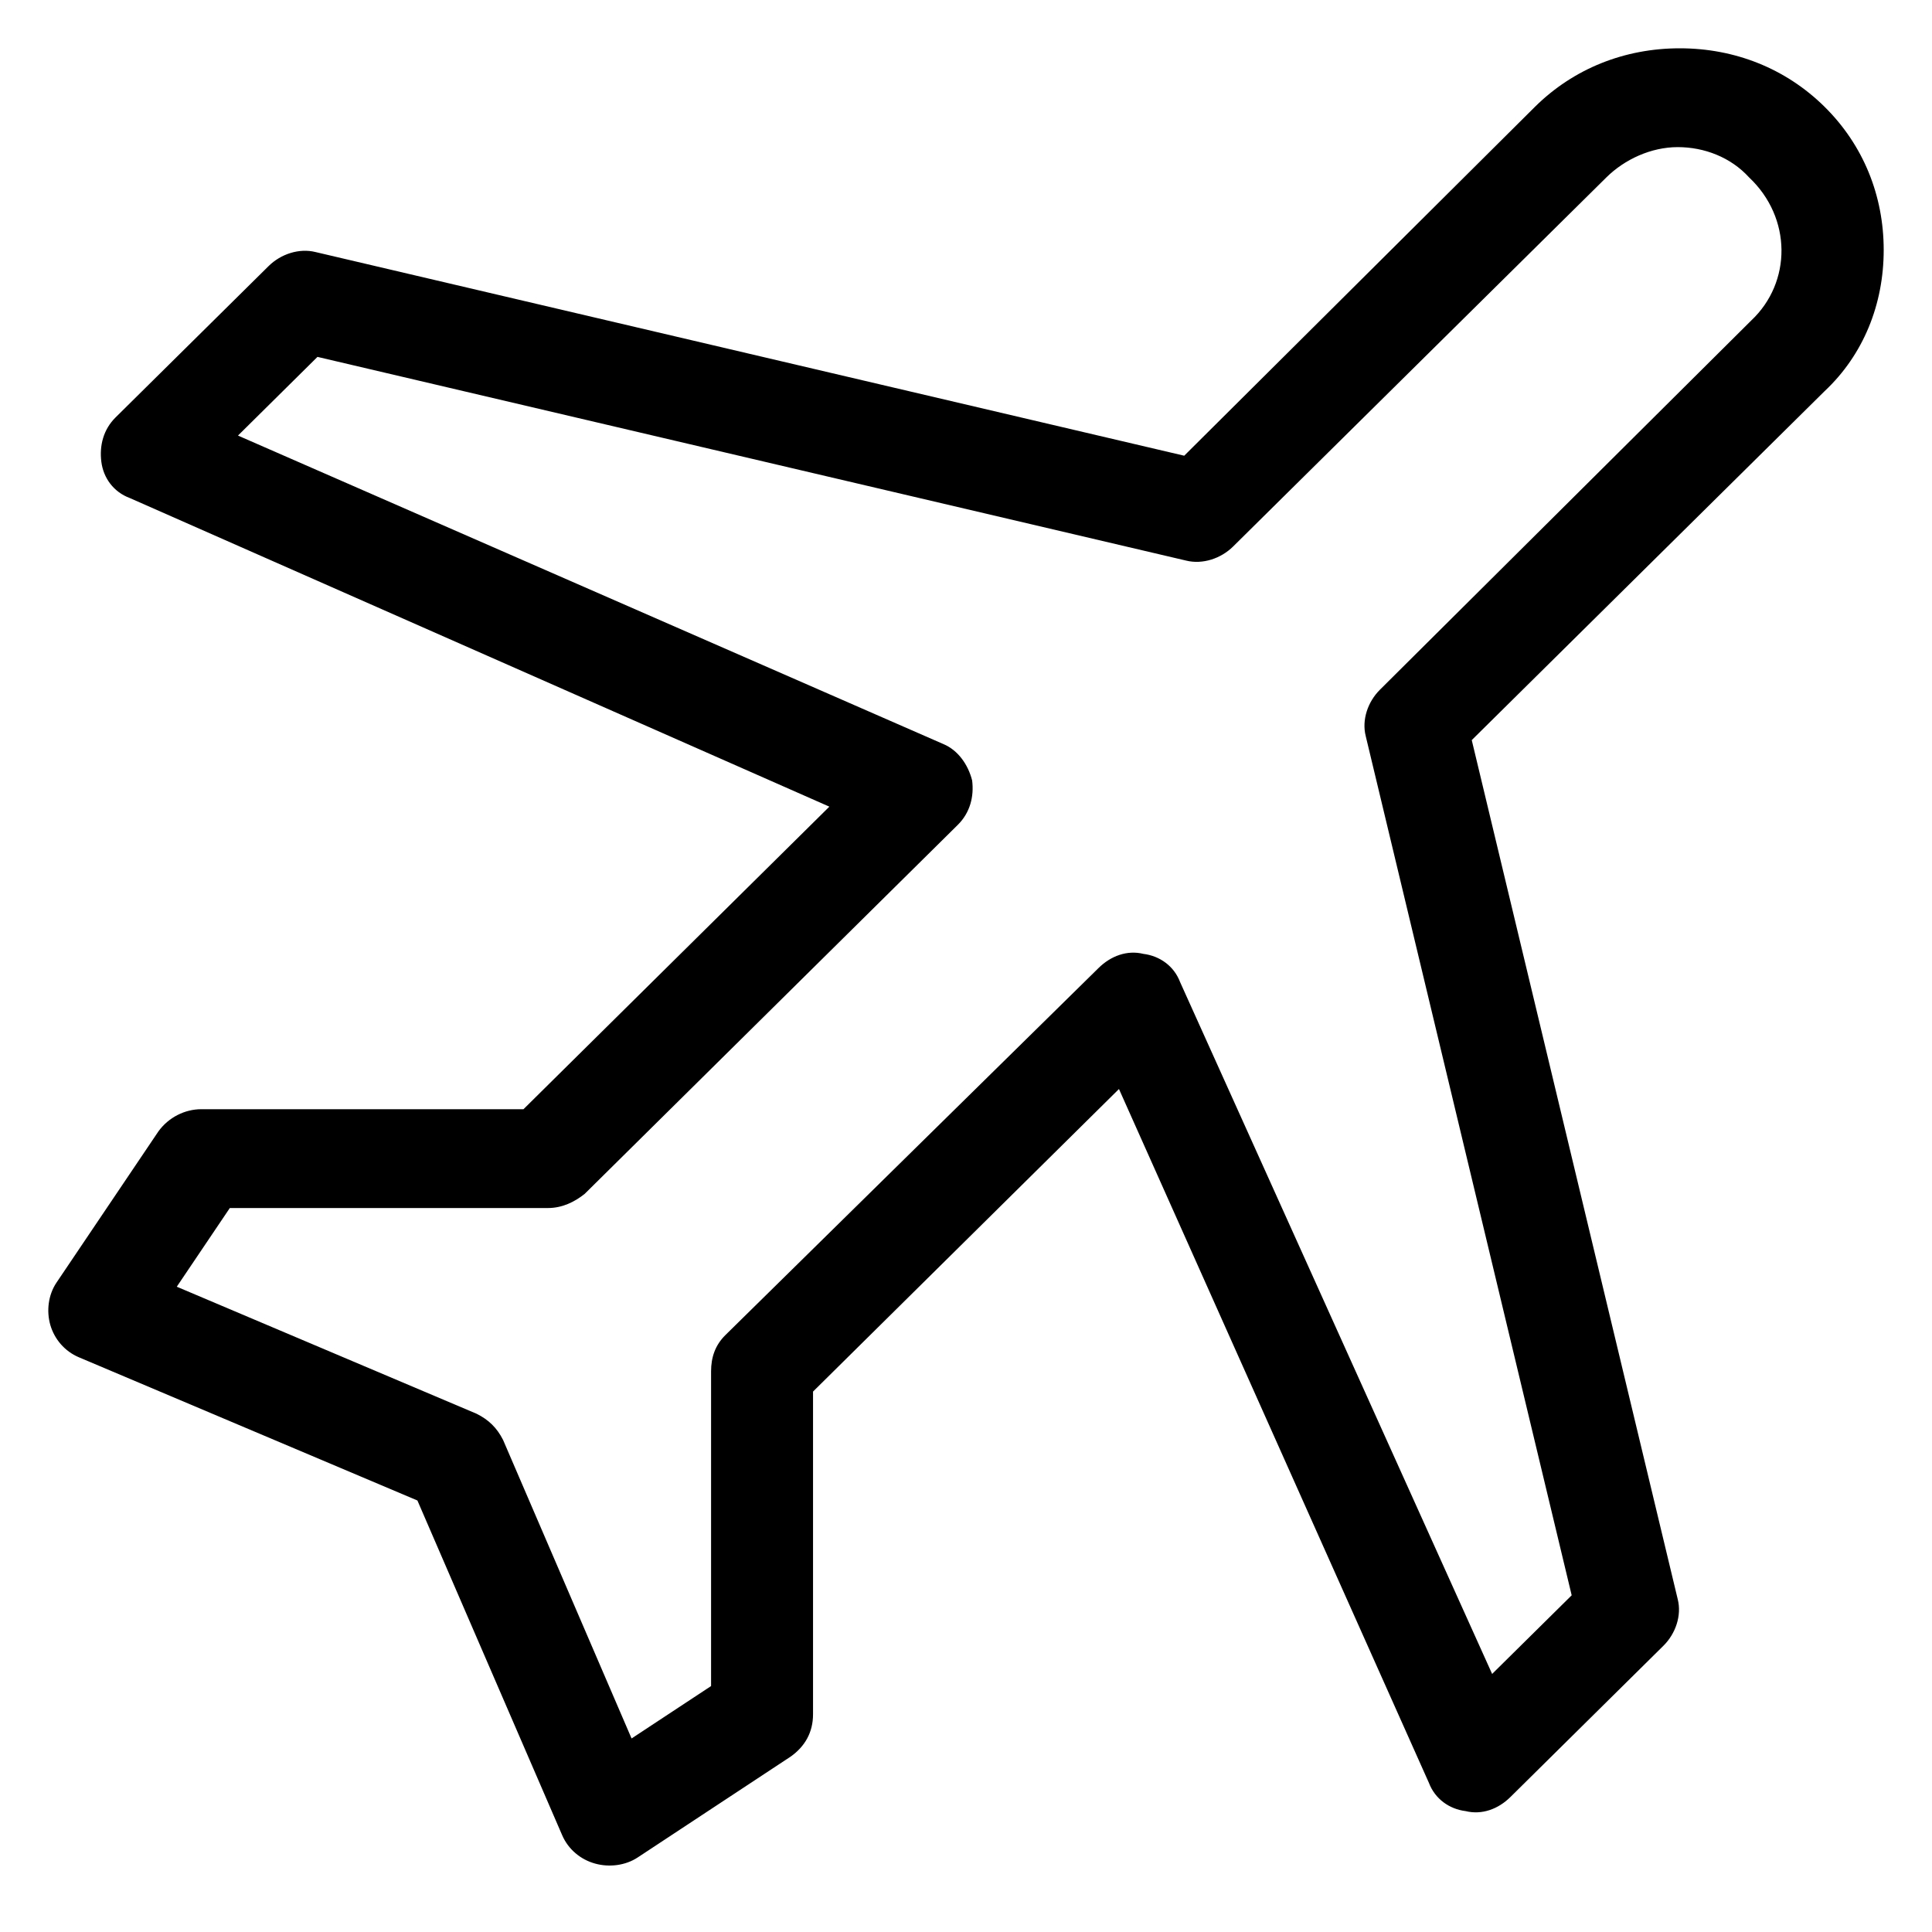 <?xml version="1.0" encoding="UTF-8"?>
<svg width="40px" height="40px" viewBox="0 0 40 40" version="1.1" xmlns="http://www.w3.org/2000/svg" xmlns:xlink="http://www.w3.org/1999/xlink">
    <!-- Generator: Sketch 48.2 (47327) - http://www.bohemiancoding.com/sketch -->
    <title>icnt_outline_ticket01_light</title>
    <desc>Created with Sketch.</desc>
    <defs></defs>
    <g id="Symbols" stroke="none" stroke-width="1" fill="none" fill-rule="evenodd">
        <g id="icnt_outline_ticket01_light" fill="#000000">
            <g transform="translate(1, 1)" id="Слой_1">
                <g>
                    <path d="M33.778,0 C32.638,0 31.582,0.418 30.78,1.211 L23.518,8.435 L5.531,4.218 C5.193,4.134 4.813,4.259 4.56,4.51 L1.393,7.642 C1.14,7.892 1.056,8.226 1.098,8.56 C1.14,8.895 1.351,9.187 1.689,9.312 L16.171,15.701 L9.838,21.965 L3.167,21.965 C2.829,21.965 2.491,22.132 2.28,22.424 L0.169,25.556 C-1.64066291e-16,25.807 -0.042,26.141 0.042,26.433 C0.127,26.725 0.338,26.976 0.633,27.101 L7.642,30.066 L10.64,36.998 C10.767,37.29 11.02,37.499 11.316,37.582 C11.611,37.666 11.949,37.624 12.202,37.457 L15.369,35.369 C15.664,35.16 15.833,34.868 15.833,34.492 L15.833,27.811 L22.167,21.547 L28.584,35.912 C28.711,36.246 29.007,36.455 29.344,36.497 C29.682,36.58 30.02,36.455 30.273,36.204 L33.44,33.073 C33.693,32.822 33.82,32.446 33.736,32.112 L29.471,14.323 L36.776,7.099 C37.578,6.347 38,5.303 38,4.176 C38,3.048 37.578,2.004 36.776,1.211 C35.973,0.418 34.918,0 33.778,0 L33.778,0 Z M35.256,5.637 L27.571,13.279 C27.318,13.53 27.191,13.905 27.276,14.24 L31.54,32.029 L29.893,33.657 L23.433,19.334 C23.307,19 23.011,18.791 22.673,18.749 C22.336,18.666 21.998,18.791 21.744,19.042 L14.018,26.642 C13.807,26.851 13.722,27.101 13.722,27.393 L13.722,33.908 L12.076,34.993 L9.416,28.813 C9.289,28.563 9.12,28.396 8.867,28.27 L2.66,25.64 L3.758,24.011 L10.344,24.011 C10.64,24.011 10.893,23.886 11.104,23.719 L18.831,16.077 C19.084,15.826 19.169,15.492 19.127,15.158 C19.042,14.824 18.831,14.532 18.536,14.407 L3.927,8.018 L5.573,6.389 L23.56,10.607 C23.898,10.69 24.278,10.565 24.531,10.314 L32.258,2.673 C32.638,2.297 33.187,2.046 33.736,2.046 C34.284,2.046 34.833,2.255 35.213,2.673 C36.1,3.508 36.1,4.844 35.256,5.637 L35.256,5.637 Z" id="Shape"></path>
                </g>
            </g>
        </g>
    </g>
</svg>